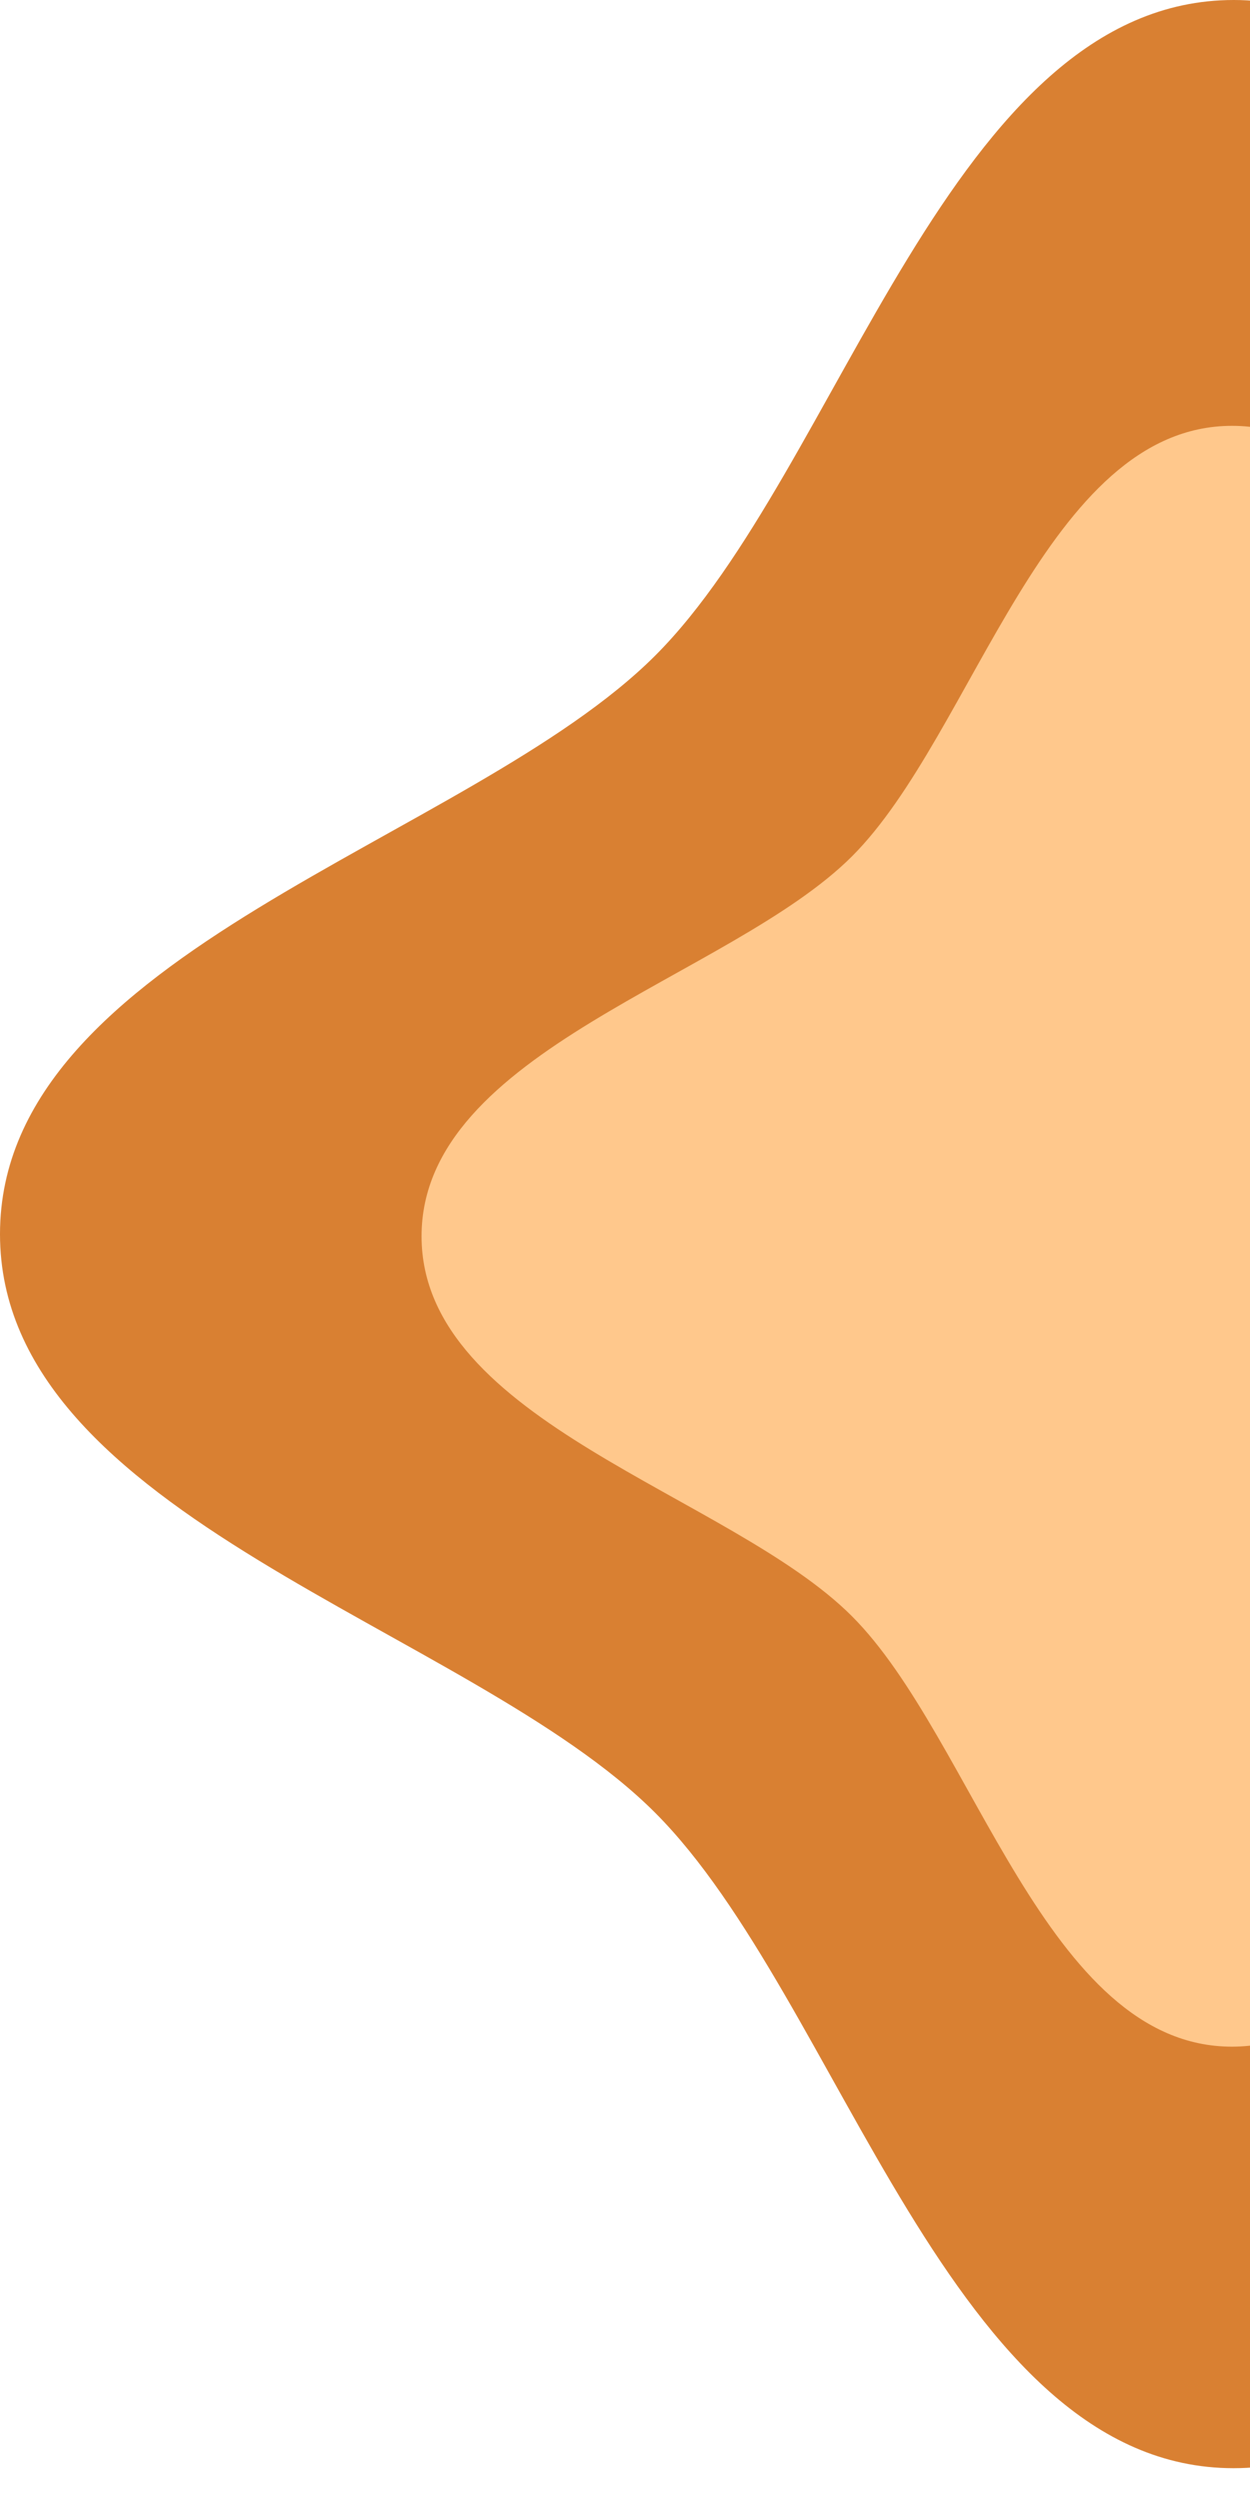 <?xml version="1.0" encoding="UTF-8"?> <svg xmlns="http://www.w3.org/2000/svg" width="36" height="72" viewBox="0 0 36 72" fill="none"> <path d="M71.055 35.542C71.055 43.702 57.529 46.858 52.183 52.206C46.836 57.554 43.681 71.084 35.525 71.084C27.368 71.084 24.213 57.554 18.867 52.206C13.526 46.858 0 43.702 0 35.542C0 27.383 13.526 24.227 18.872 18.879C24.219 13.531 27.374 0 35.531 0C43.687 0 46.842 13.531 52.188 18.879C57.535 24.227 71.055 27.383 71.055 35.542Z" fill="#D98032"></path> <path d="M58.821 35.604C58.821 40.962 49.934 43.034 46.422 46.546C42.91 50.058 40.837 58.944 35.479 58.944C30.12 58.944 28.047 50.058 24.535 46.546C21.027 43.034 12.141 40.962 12.141 35.604C12.141 30.245 21.027 28.173 24.539 24.661C28.051 21.149 30.124 12.264 35.483 12.264C40.841 12.264 42.914 21.149 46.426 24.661C49.938 28.173 58.821 30.245 58.821 35.604Z" fill="#FFC88C"></path> </svg> 